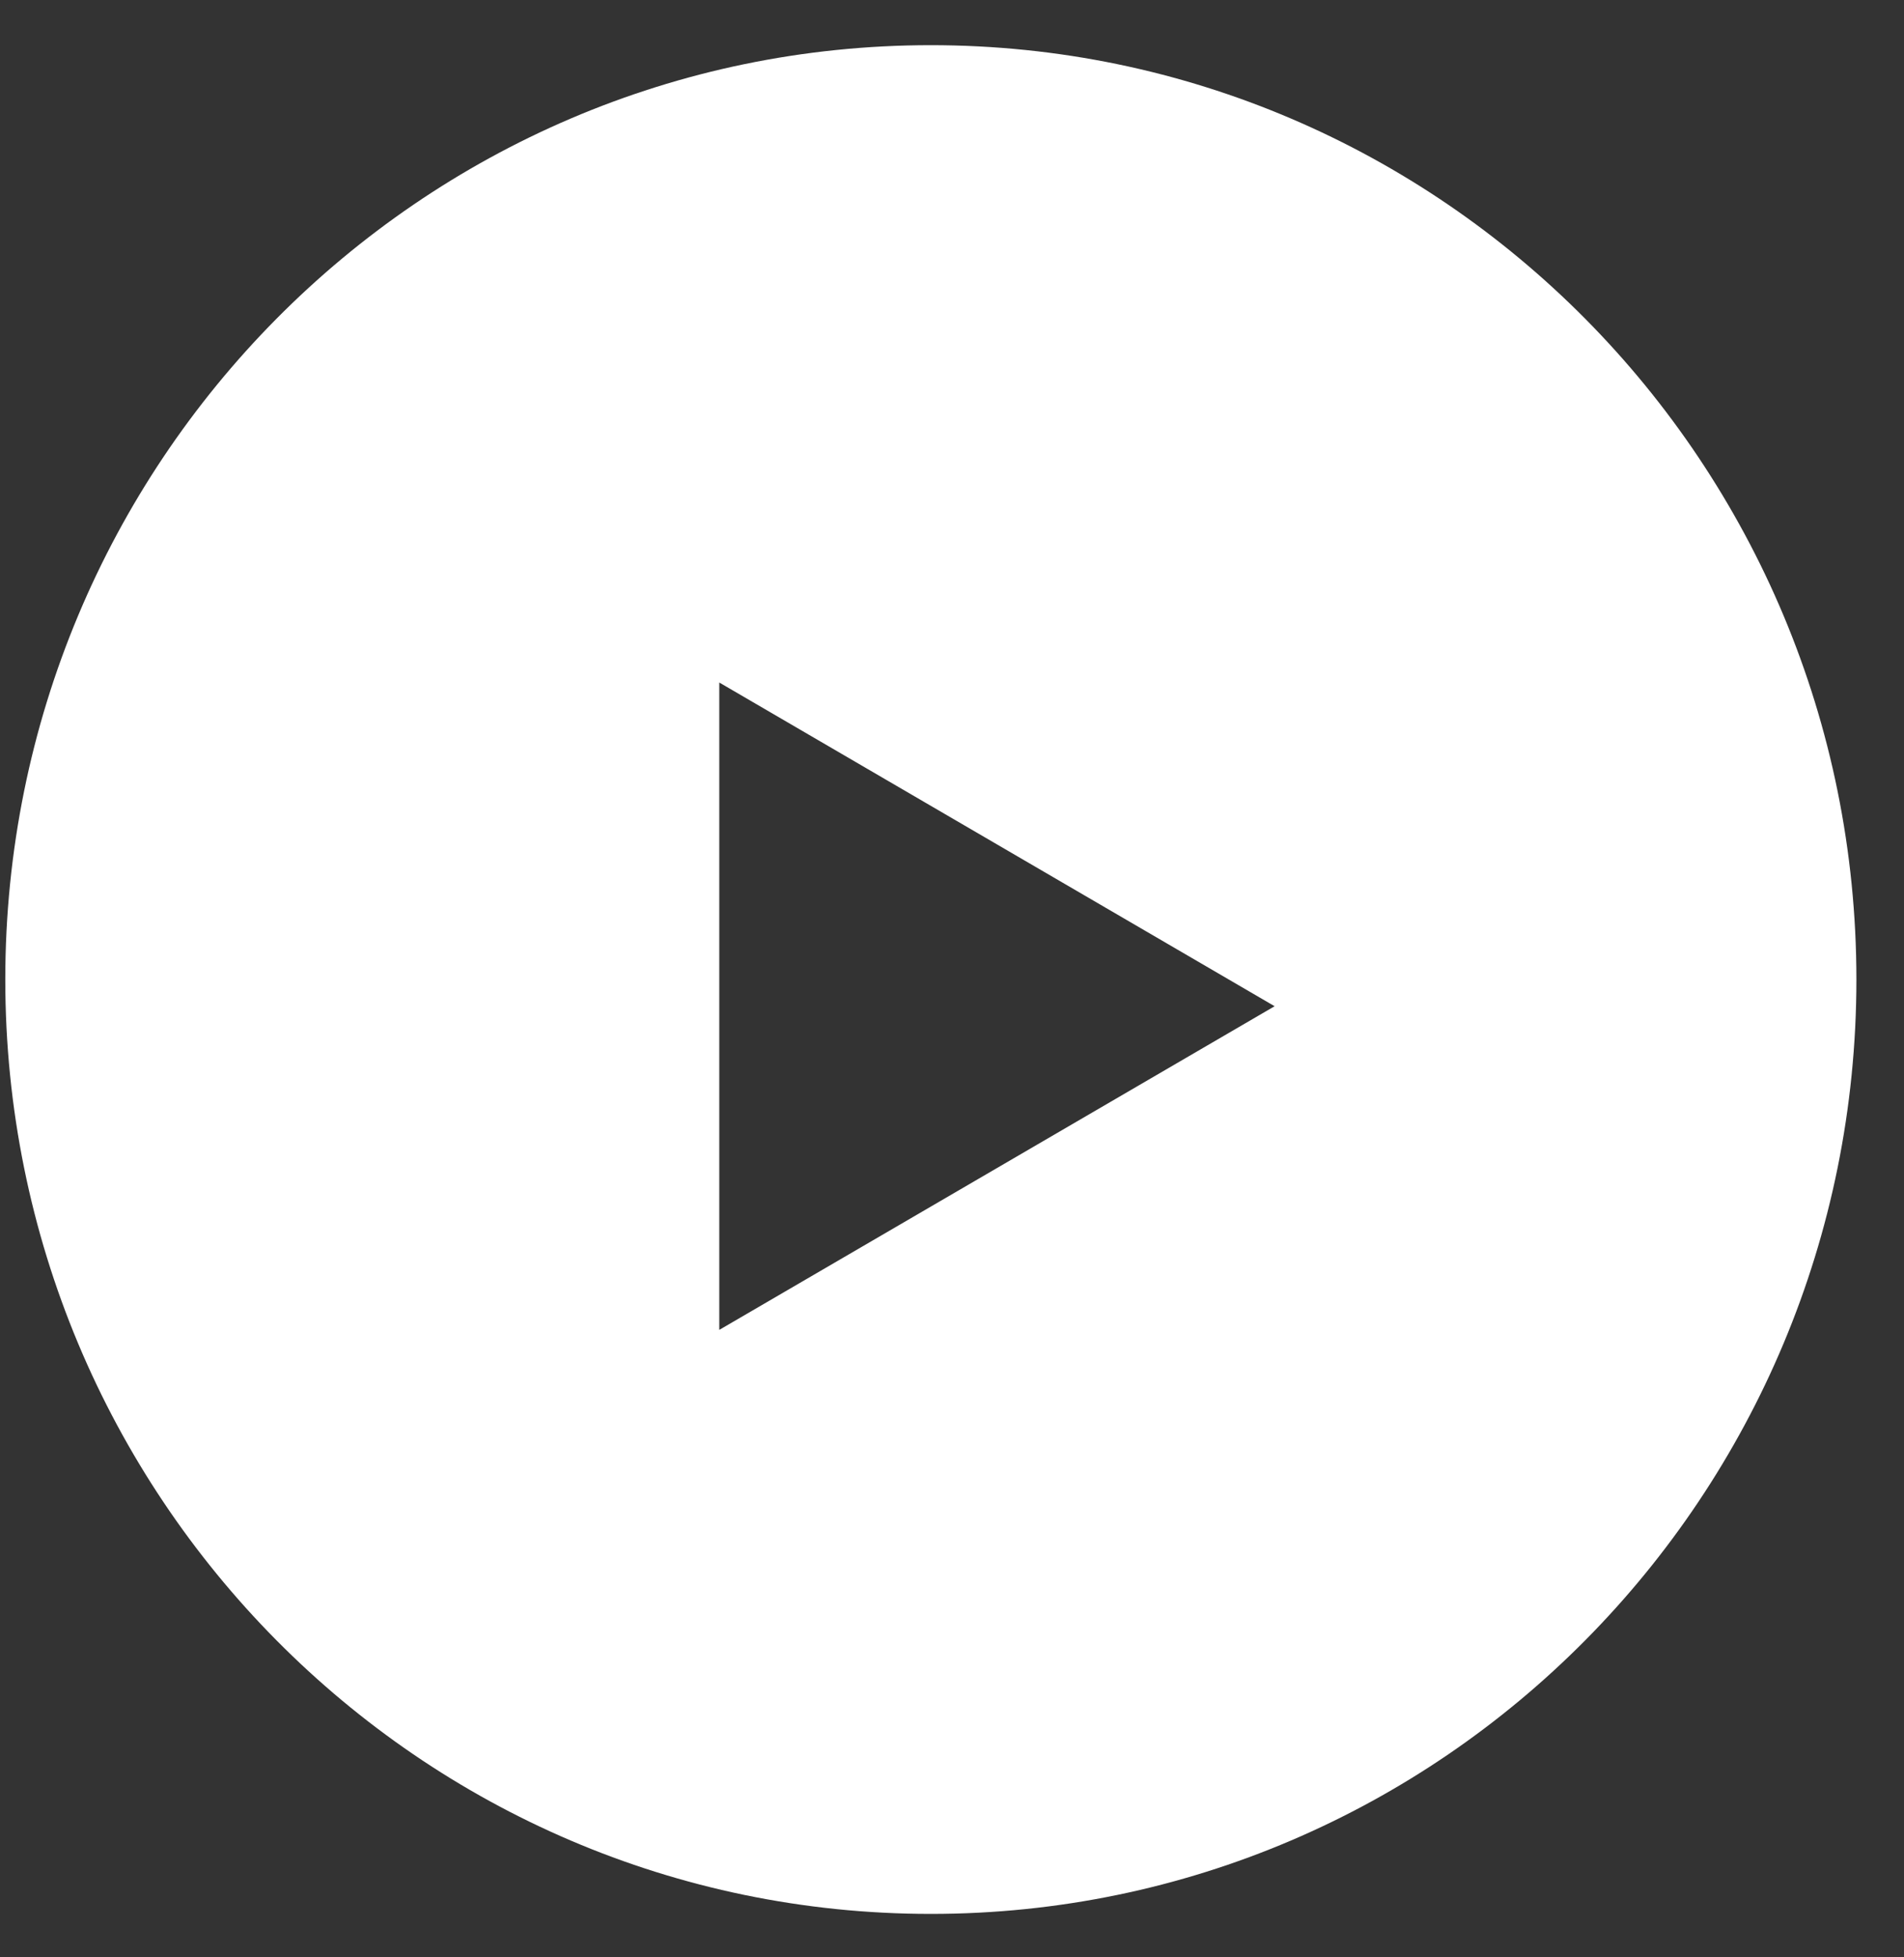 <svg width="36" height="37" viewBox="0 0 36 37" fill="none" xmlns="http://www.w3.org/2000/svg">
<rect x="0" y="0" width="36" height="37" fill="#333333" stroke="none"/>
<path fill-rule="evenodd" clip-rule="evenodd" d="M17.6 36.179C27.265 36.179 35.1 28.271 35.1 18.516C35.1 8.762 27.265 0.854 17.6 0.854C7.935 0.854 0.1 8.762 0.1 18.516C0.1 28.271 7.935 36.179 17.6 36.179ZM13.6 25.139L24.1 19.021L13.6 12.902L13.6 25.139Z" fill="white"/>
</svg>
